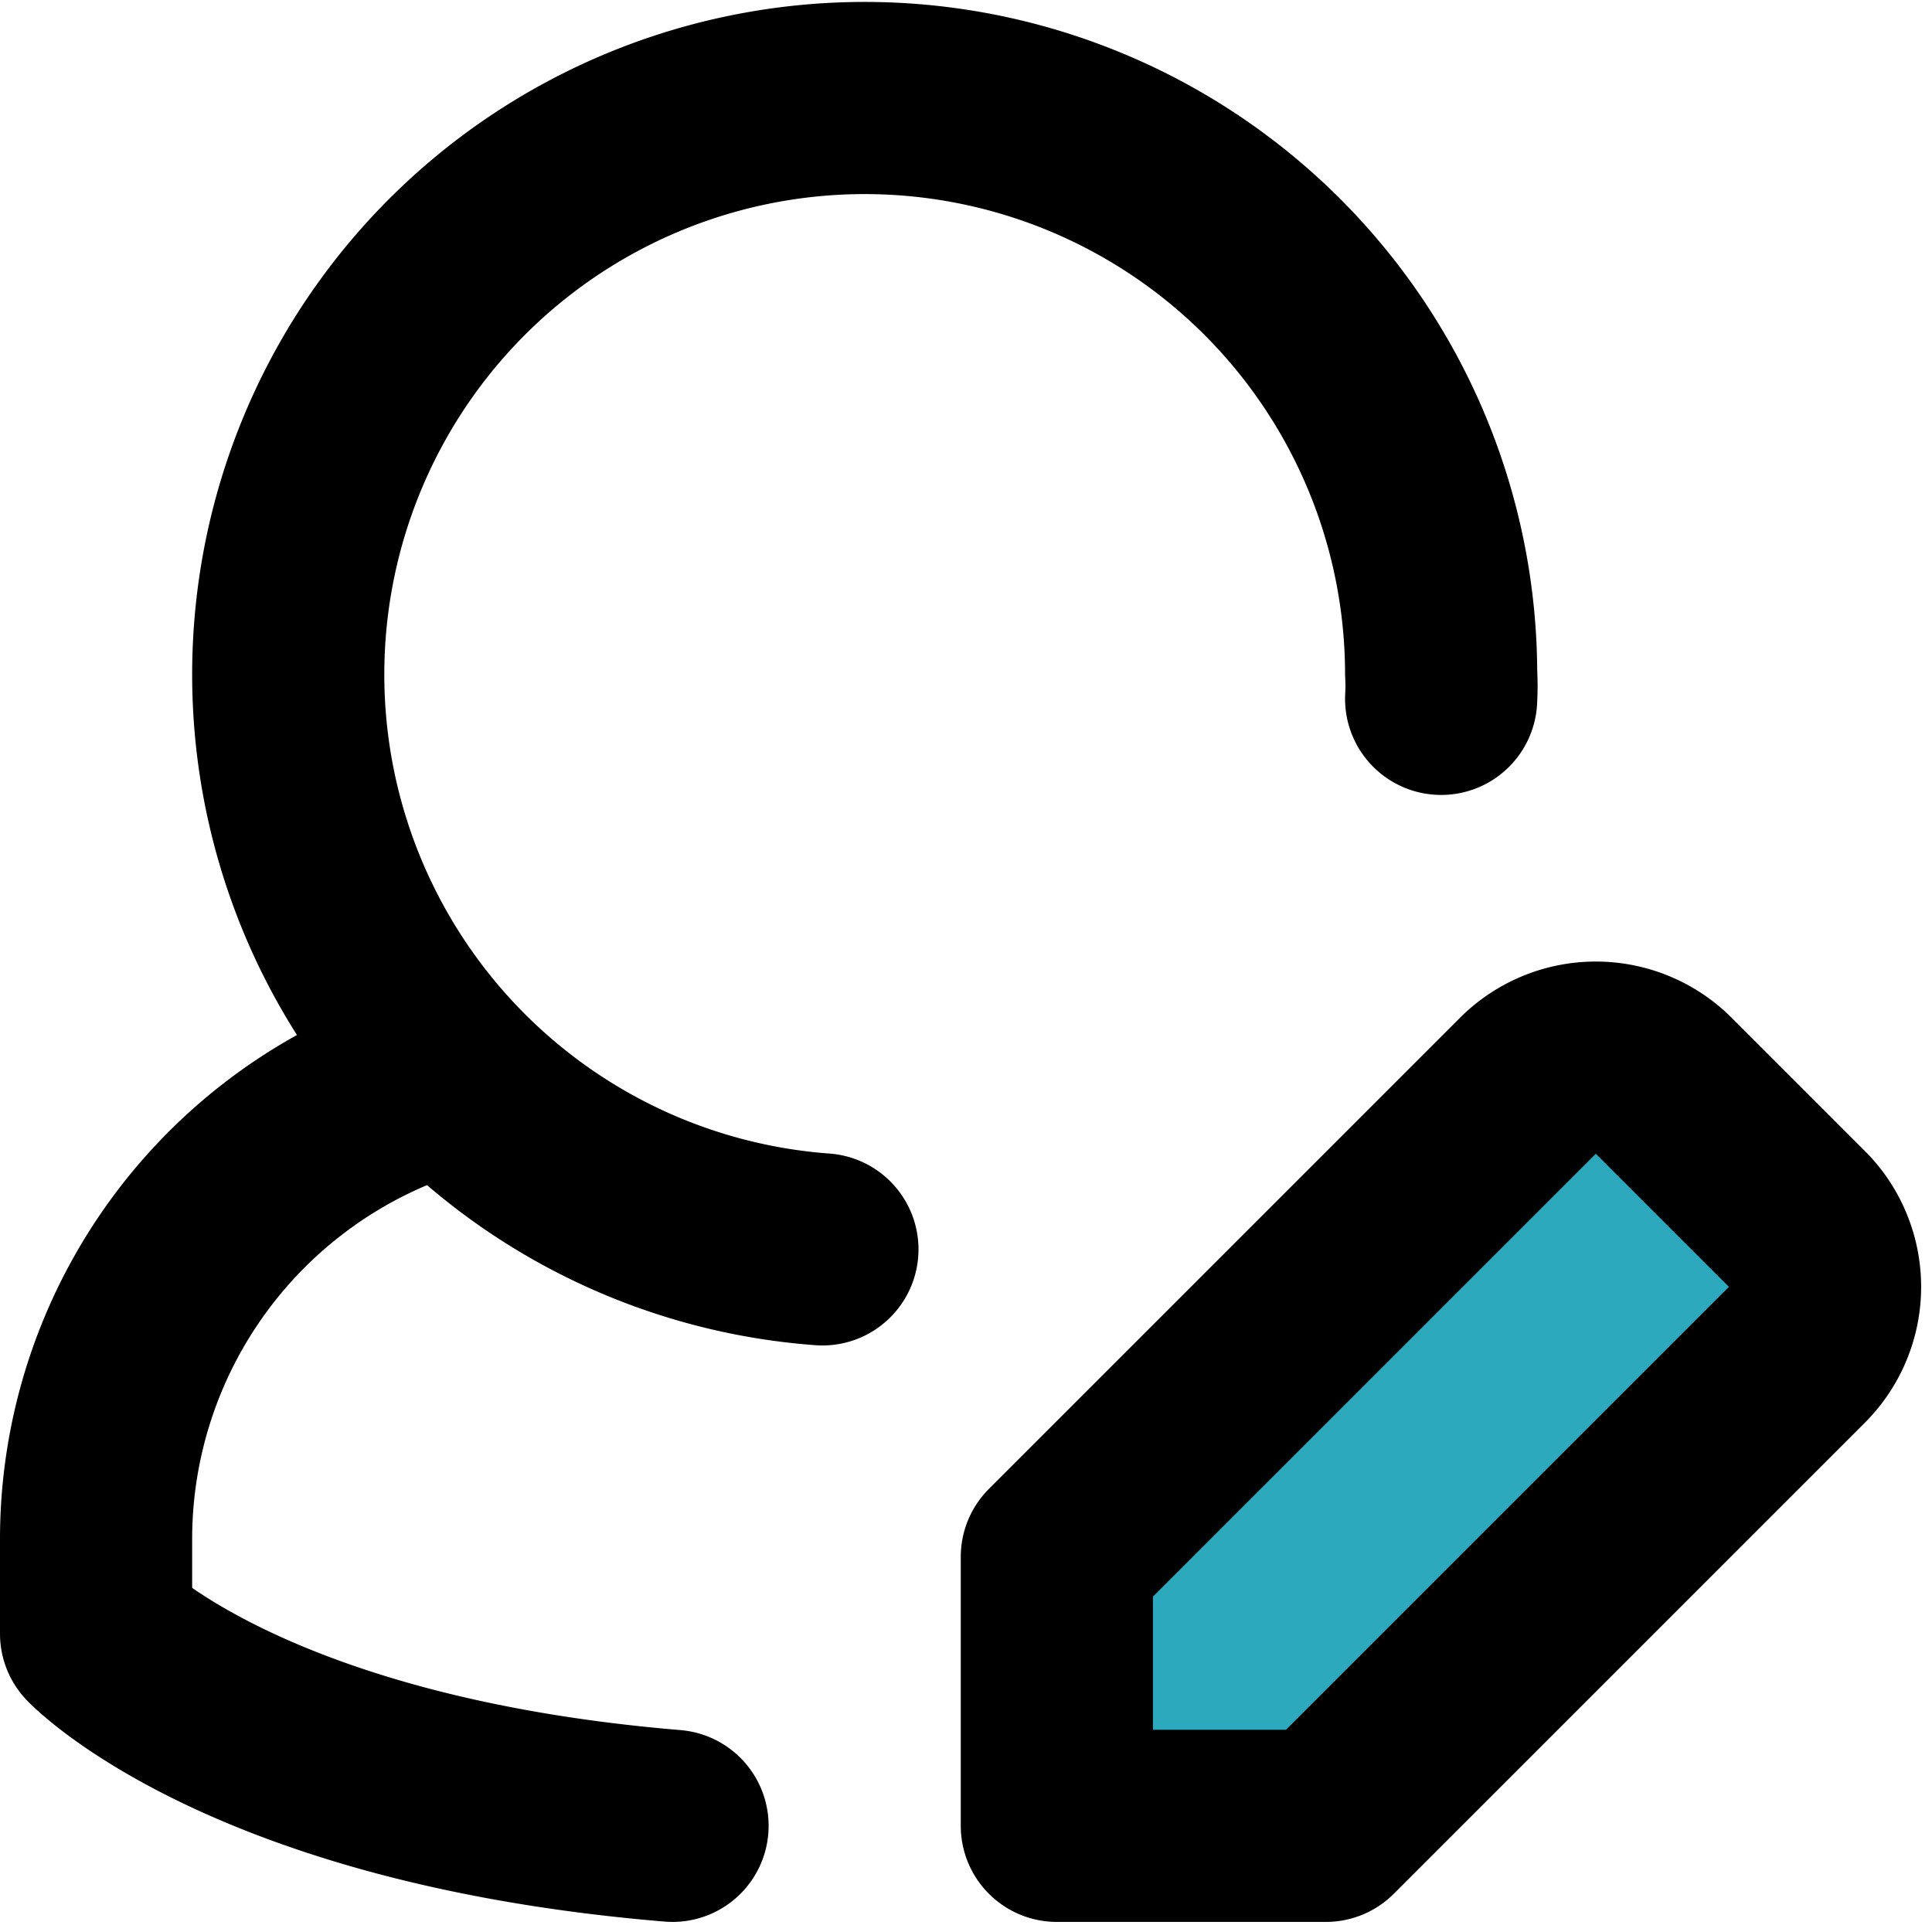 <?xml version="1.0" encoding="utf-8"?>
<!-- Uploaded to: SVG Repo, www.svgrepo.com, Generator: SVG Repo Mixer Tools -->
<svg width="800px" height="800px" viewBox="0 -0.02 20.109 20.109" xmlns="http://www.w3.org/2000/svg">
  <g id="edit-user-6" transform="translate(-2 -2.016)">
    <path id="secondary" fill="#2ca9bc" d="M20.71,16.09,15.8,21H13V18.2l4.91-4.91a1,1,0,0,1,1.4,0l1.4,1.4A1,1,0,0,1,20.71,16.09Z"/>
    <path id="primary" d="M20.71,16.09,15.8,21H13V18.2l4.91-4.91a1,1,0,0,1,1.4,0l1.4,1.4A1,1,0,0,1,20.71,16.09Z" fill="none" stroke="#000000" stroke-linecap="round" stroke-linejoin="round" stroke-width="2"/>
    <path id="primary-2" data-name="primary" d="M17,9.27A2.44,2.44,0,0,0,17,9a6,6,0,1,0-6.44,6" fill="none" stroke="#000000" stroke-linecap="round" stroke-linejoin="round" stroke-width="2"/>
    <path id="primary-3" data-name="primary" d="M9,21c-4.45-.37-6-2-6-2V18a5,5,0,0,1,3.49-4.75" fill="none" stroke="#000000" stroke-linecap="round" stroke-linejoin="round" stroke-width="2"/>
  </g>
</svg>